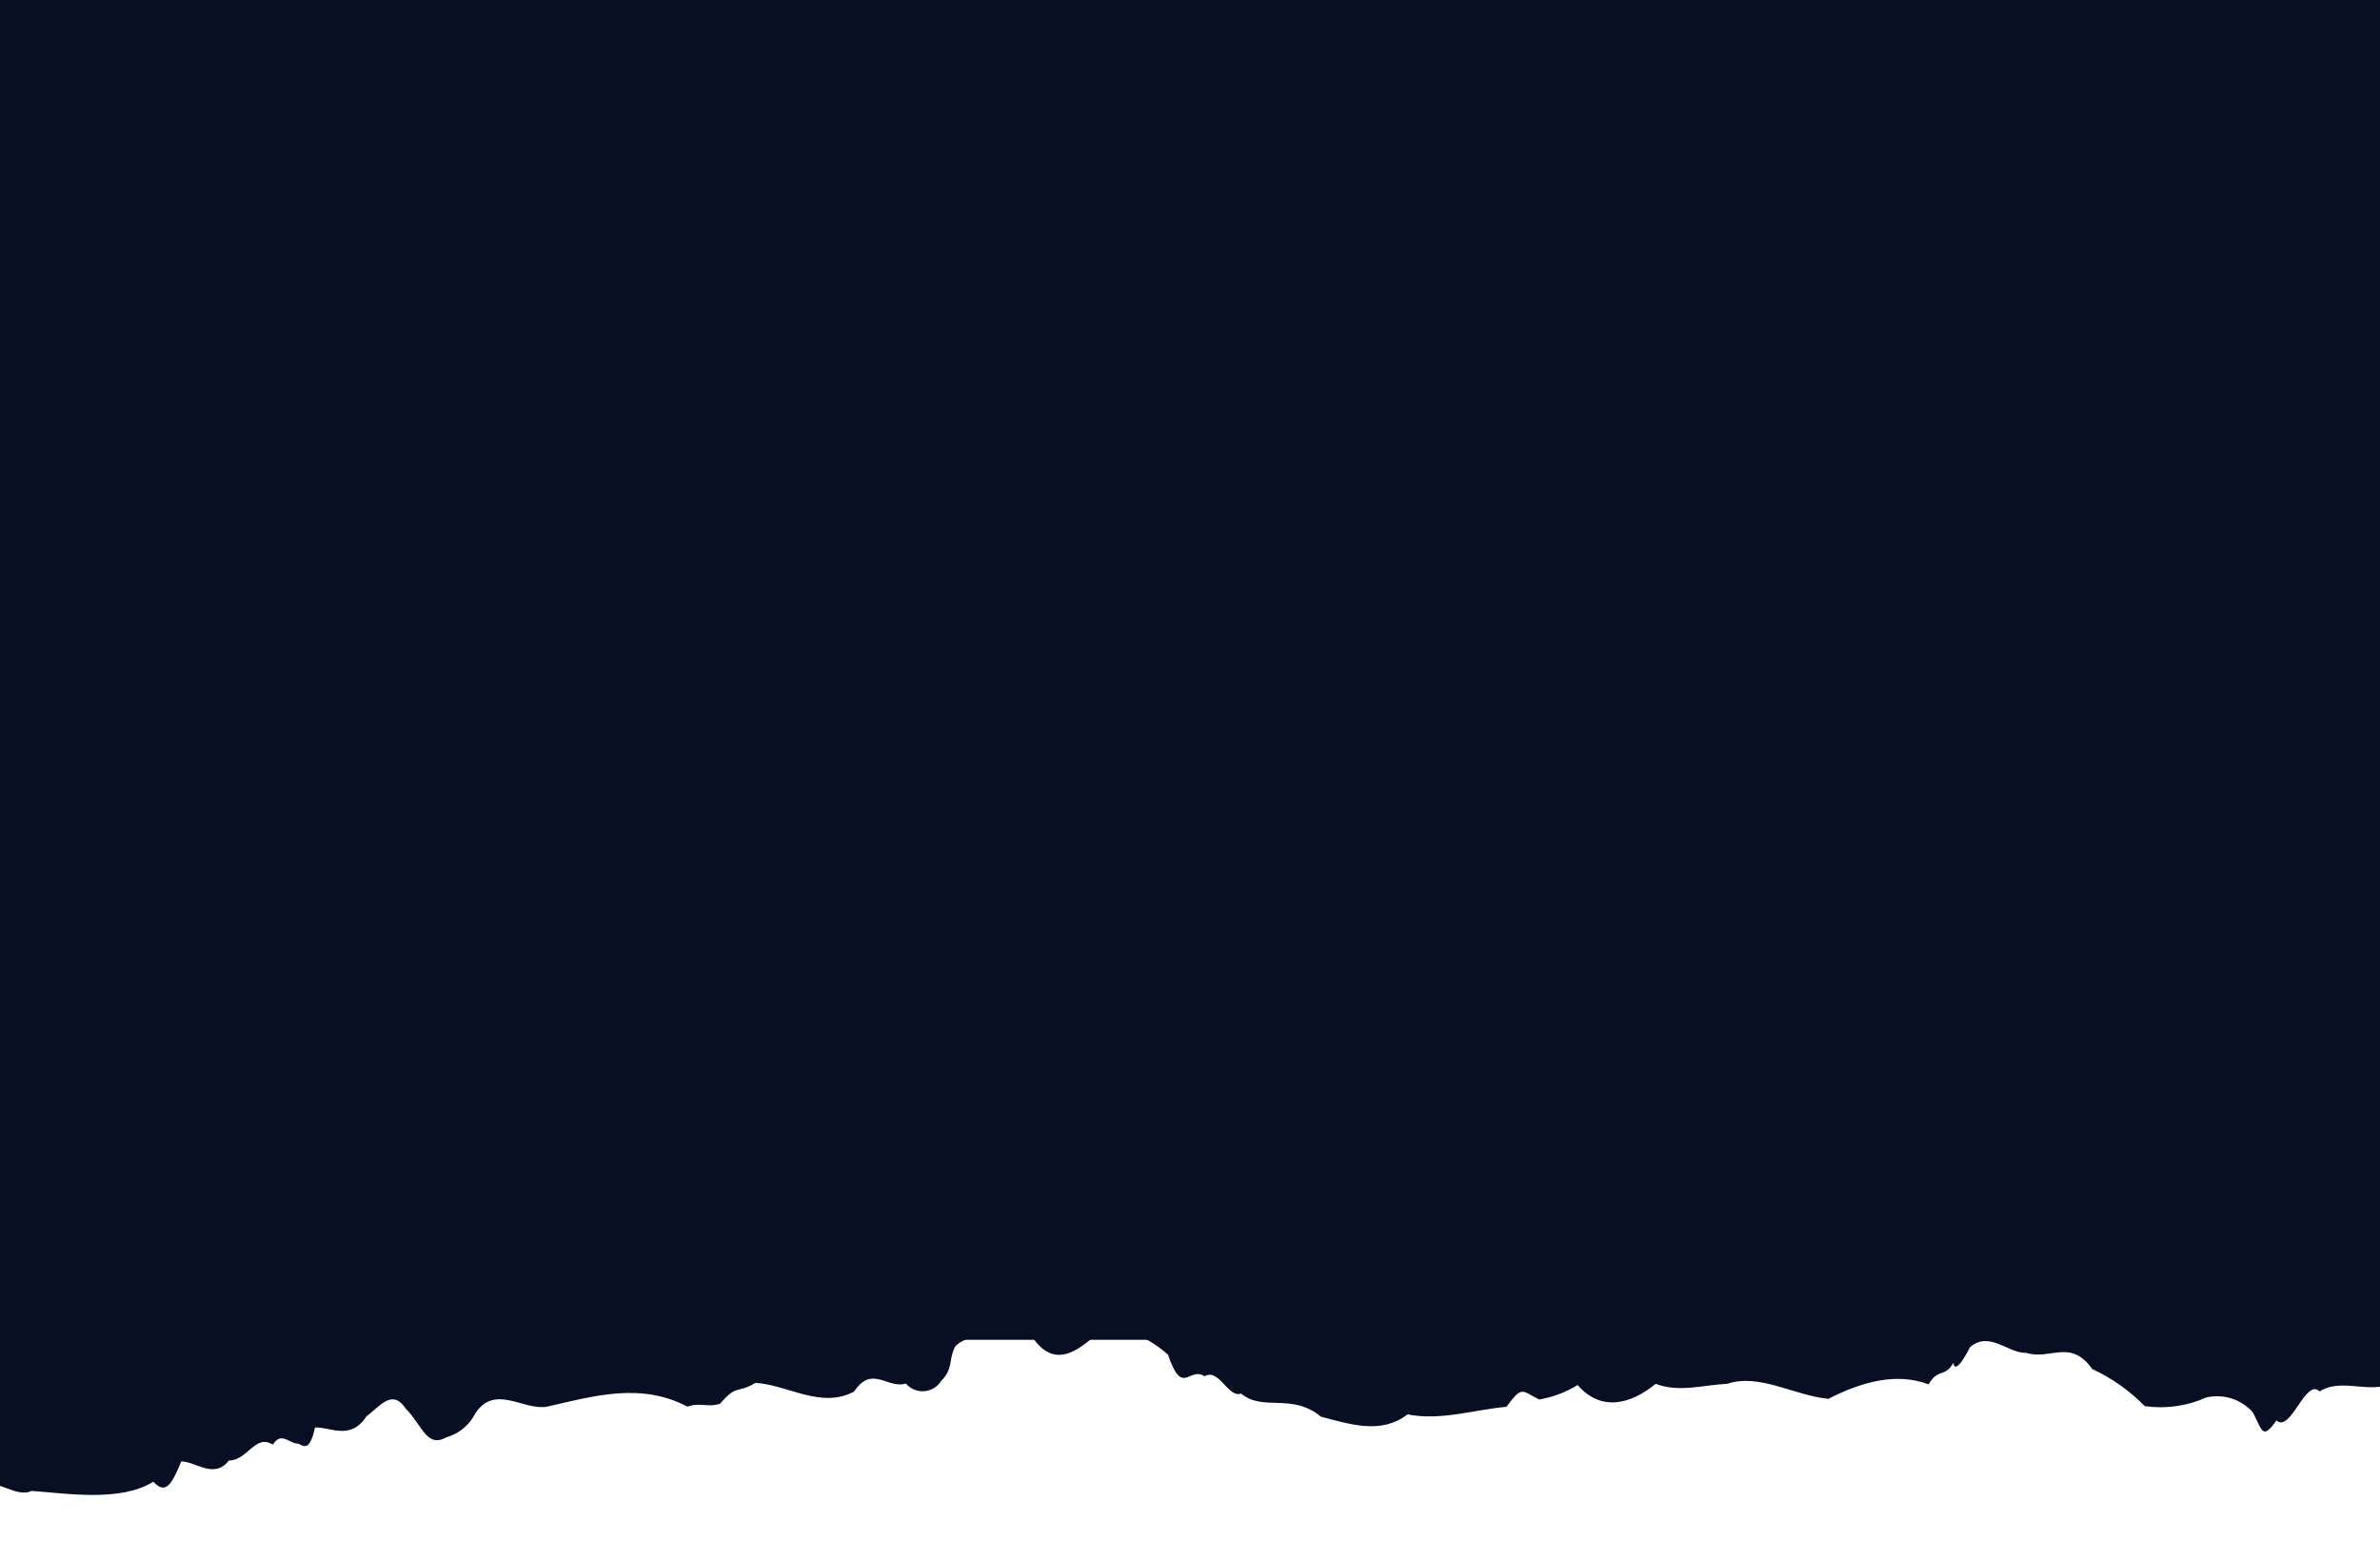 <?xml version="1.0" encoding="UTF-8"?> <svg xmlns="http://www.w3.org/2000/svg" width="360" height="236" viewBox="0 0 360 236" fill="none"><path d="M735.822 197.805C735.332 202.735 723.417 201.344 720.617 201.282C713.525 199.851 705.554 202.653 698.687 200.423C693.598 198.664 689.102 196.332 683.809 196.639C679.374 200.73 674.571 195.821 670.32 197.314C667.377 198.112 664.577 201.651 661.573 200.157C660.796 200.221 660.039 200.436 659.345 200.792C658.752 200.628 658.466 200.219 657.71 202.387C655.666 200.505 651.027 202.51 648.983 202.387C647.648 202.739 646.247 202.761 644.901 202.451C643.555 202.141 642.305 201.508 641.258 200.607C638.723 199.073 637.599 196.005 634.411 198.848C632.367 196.803 624.192 196.987 622.149 199.298C620.984 202.51 621.658 201.344 621.127 202.448C620.595 203.553 619.083 205.312 617.591 205.169C615.238 206.551 612.581 207.334 609.855 207.448C607.129 207.562 604.416 207.004 601.956 205.824C595.825 207.971 588.529 209.587 582.581 206.171C580.538 206.274 580.435 205.026 578.289 201.63C576.675 197.764 574.733 201.896 573.017 201.201C569.413 201.399 565.798 201.241 562.226 200.73C559.63 198.337 559.487 198.971 556.339 197.703C549.677 196.496 542.892 198.091 536.556 196.823C532.468 195.637 527.339 197.785 523.026 196.557C517.529 189.746 509.558 200.464 505.43 194.328C503.958 192.282 503.1 189.03 500.974 190.993C499.727 191.464 498.501 189.664 497.275 189.071C492.574 188.559 489.938 193.162 485.462 190.912C483.316 195.003 481.129 191.934 478.983 190.912C476.122 189.991 472.28 190.646 469.521 190.707C467.477 188.436 466.189 189.664 463.798 187.659C461.938 186.493 460.038 188.661 458.137 187.414C452.741 187.025 447.162 191.791 441.664 188.641C437.395 186.288 432.577 185.116 427.705 185.245C428.359 191.218 411.049 184.284 407.39 188.6C401.77 191.546 396.293 185.961 390.775 185.982C386.074 180.52 381.537 187.209 376.673 185.102C375.224 184.493 373.639 184.279 372.08 184.484C370.522 184.689 369.045 185.305 367.803 186.268C366.045 187.966 367.006 187.598 365.023 187.455C364.472 192.855 363.429 188.109 362.796 187.455C359.812 190.073 356.317 186.105 353.394 187.557C351.248 185.859 349.573 187.086 347.754 184.55C344.443 185.491 341.05 182.341 337.146 181.666C331.649 181.788 326.192 183.159 321.001 180.745C316.688 178.7 311.906 182.566 307.675 182.791C305.366 185.02 304.835 183.752 302.893 184.448C301.81 184.1 300.849 187.536 299.725 185.184C298.36 184.469 296.842 184.095 295.301 184.095C293.759 184.095 292.241 184.469 290.876 185.184C288.055 188.682 285.051 183.609 282.251 185.061C279.022 178.925 276.365 187.107 273.218 187.557C267.454 186.268 261.221 185.348 255.417 187.557C253.066 186.861 250.225 187.823 247.957 187.802C245.688 187.782 245.32 190.093 243.277 191.546C239.394 195.084 232.527 188.907 228.173 191.934C225.966 190.441 224.719 195.023 222.328 193.141C218.241 194.573 218.608 193.714 215.543 196.148C212.13 200.076 205.324 196.966 201.87 195.759C199.111 192.057 197.783 194.021 196.597 192.896C195.31 192.405 195.207 190.175 192.796 187.843C190.752 187.414 189.097 182.689 186.378 183.752C183.272 181.543 181.249 184.898 178.919 184.857C175.199 189.071 169.538 185.511 165.614 184.857C160.198 183.691 154.762 185.593 149.264 184.857C145.442 187.352 141.6 185.02 137.757 184.857C135.612 185.164 131.626 183.752 131.749 186.902C127.825 188.621 123.267 187.7 119.261 187.271C118.934 189.705 119.609 192.057 119.098 192.691C115.358 190.85 111.781 196.782 107.898 195.269C105.16 195.862 102.38 192.139 99.723 195.269C93.469 196.25 87.215 193.428 80.941 195.269C78.863 195.503 76.81 195.927 74.81 196.537C71.581 197.866 69.557 201.405 65.776 198.746C62.322 199.585 58.909 197.56 55.557 198.173C51.47 198.173 52.839 199.891 49.958 199.994C47.914 202.796 43.826 198.603 41.558 199.994C37.756 195.903 33.894 202.448 30.092 199.994C26.822 198.746 26.598 198.991 24.125 196.557C21.631 198.235 17.993 195.33 15.091 194.184C11.801 191.914 9.164 194.962 5.874 192.773C3.666 193.468 2.808 189.705 0.642 192.609C-0.932 192.384 -1.525 193.509 -2.874 195.739C-4.304 200.28 -4.917 197.907 -6.675 196.516C-8.841 197.56 -11.028 195.371 -13.194 196.516C-15.647 194.144 -18.099 199.81 -20.552 196.516C-22.902 198.235 -26.683 196.332 -28.727 196.394C-30.771 195.33 -32.058 195.985 -34.204 199.155C-36.718 200.505 -37.863 202.98 -40.56 199.155C-45.396 196.697 -50.428 194.644 -55.602 193.018C-59.915 194.409 -64.227 191.075 -68.54 193.018C-72.279 194.062 -75.161 188.927 -78.758 191.832C-81.742 191.484 -84.767 192.528 -87.771 191.832C-90.653 192.343 -93.535 194.389 -96.396 191.832C-98.317 191.832 -101.424 193.1 -103.079 190.727C-107.657 186.043 -110.58 185.552 -115.75 184.836C-118.325 184.57 -120.941 182.259 -123.476 184.57C-125.519 186.841 -127.563 183.65 -129.607 182.525C-134.655 180.929 -140.643 182.054 -143.627 186.145C-147.429 191.321 -152.599 191.055 -158.751 190.85C-161.674 188.805 -164.024 192.098 -166.824 192.037C-167.498 189.848 -168.622 190.952 -169.195 191.914C-170.339 192.098 -170.135 192.323 -170.993 193.591C-175.53 196.987 -180.21 197.682 -184.216 191.996C-184.216 192.118 -185.647 199.523 -187.098 204.269C-188.549 209.915 -190 215.826 -190 216.358C-186.526 214.108 -183.072 209.69 -179.393 209.26C-177.349 210.119 -172.669 207.215 -170.625 209.26C-167.376 209.915 -165.311 213.515 -162.328 210.999C-159.18 212.676 -155.992 213.801 -152.926 210.856C-149.595 209.485 -147.326 201.794 -143.688 205.824C-138.313 205.721 -135.002 205.128 -130.751 201.405C-126.5 197.682 -119.531 201.569 -114.544 203.983C-110.007 204.576 -105.184 207.583 -100.422 204.535C-95.64 205.762 -90.919 205.353 -86.565 206.314C-81.477 210.835 -76.51 212.881 -70.726 211.408C-65.433 210.385 -60.773 208.053 -55.337 211.674C-52.823 208.299 -50.922 211.531 -48.408 212.737C-43.076 213.627 -37.806 214.857 -32.631 216.419C-28.421 217.708 -26.07 223.681 -22.064 223.129C-19.081 228.774 -15.688 220.674 -12.643 223.129C-9.495 221.513 -7.104 223.763 -3.814 225.686C-1.034 222.638 1.991 226.852 4.791 225.563C10.268 225.972 18.32 227.24 23.184 224.172C24.738 225.747 25.657 225.522 27.415 221.104C29.602 221.104 32.381 223.845 34.629 220.961C37.47 220.961 38.594 216.869 41.272 218.567C42.539 216.522 43.745 218.383 45.012 218.404C45.604 218.404 46.749 220.204 47.648 215.969C49.896 215.847 53.023 218.015 55.435 214.272C57.479 212.799 59.298 209.996 61.403 213.147C63.896 215.663 64.55 219.14 67.534 217.442C68.463 217.183 69.329 216.732 70.075 216.119C70.821 215.506 71.431 214.745 71.867 213.883C74.83 209.301 79.183 213.453 82.74 212.819C89.811 211.203 96.923 209.096 103.995 212.819C105.793 212.124 107.203 212.983 108.92 212.369C111.516 209.342 111.373 210.937 114.275 209.219C119.139 209.506 124.228 213.208 129.194 210.528C131.912 206.437 134.222 210.181 137.022 209.321C137.358 209.716 137.781 210.027 138.259 210.228C138.736 210.429 139.255 210.515 139.771 210.479C140.288 210.443 140.79 210.287 141.235 210.022C141.68 209.757 142.057 209.391 142.335 208.953C144.277 207.03 143.419 205.68 144.502 203.696C146.341 201.651 152.84 201.057 156.213 202.387C159.237 206.703 162.344 204.862 165.287 202.387C169.701 200.587 172.971 201.753 176.671 204.944C178.857 211.428 179.859 206.662 182.209 208.217C184.376 206.928 185.786 211.571 187.727 210.835C191.079 213.617 195.371 210.671 199.806 214.333C204.261 215.478 208.88 217.074 212.906 213.985C217.934 214.988 223.125 213.249 227.867 212.84C230.299 209.526 230.176 210.446 232.833 211.735C234.887 211.373 236.855 210.631 238.637 209.546C242.173 213.637 246.69 212.451 250.43 209.362C254.027 210.733 257.685 209.506 261.262 209.362C266.105 207.726 271.337 211.121 276.569 211.633C281.781 208.953 286.972 207.644 291.714 209.444C293.185 206.949 294.166 208.462 295.474 206.192C295.76 208.237 297.825 204.146 297.988 203.819C300.931 201.282 303.751 204.78 306.49 204.678C310.169 205.824 313.153 202.469 316.464 207.112C319.432 208.49 322.126 210.396 324.414 212.737C327.575 213.188 330.799 212.734 333.713 211.428C334.987 211.132 336.317 211.186 337.562 211.586C338.807 211.986 339.921 212.716 340.784 213.699C342.256 216.644 342.256 217.79 344.341 214.906C346.507 216.829 348.735 208.421 350.86 210.508C353.803 208.667 357.359 210.385 360.568 209.71C364.921 210.815 369.417 215.581 373.955 210.815C378.492 209.628 383.049 212.247 387.484 210.61C389.283 213.903 393.125 207.665 394.617 210.61C396.109 209.26 396.027 209.24 397.58 205.926C399.134 200.485 402.301 200.567 404.223 204.842C406.685 204.699 409.146 205.126 411.417 206.089C414.748 210.549 418.161 206.335 421.492 206.192C424.57 206.603 427.687 205.796 430.178 203.942C434.92 201.896 437.638 205.046 441.215 207.603C443.258 210.712 443.647 209.035 446.099 210.099C447.714 212.717 449.083 210.221 450.739 212.84C453.579 211.756 457.279 215.969 460.263 213.044C463.206 214.108 464.984 212.226 467.6 211.776C469.459 212.41 470.461 209.24 471.891 213.29C474.221 217.381 474.242 210.262 477.042 215.335C480.557 211.449 484.256 215.335 487.792 215.335C489.57 217.544 491.614 214.497 493.371 215.335C496.192 215.744 494.863 214.578 497.05 213.29C499.687 210.365 502.241 207.705 505.654 211.878C508.168 209.342 510.682 210.917 513.196 211.878C515.24 212.451 517.283 211.612 519.143 212.083C520.942 210.569 522.699 213.515 524.661 214.558C526.582 217.401 528.647 214.026 530.568 215.785C534.001 214.619 536.556 219.529 539.969 220.94C543.382 226.238 547.163 221.145 550.658 221.329C553.417 223.722 555.42 220.756 558.199 224.417C559.937 218.792 561.612 225.665 563.247 225.174C564.31 224.908 565.455 229.94 566.661 227.077C567.703 228.774 568.95 223.886 570.033 226.893C573.405 226.463 574.488 226.79 577.043 230.472C582.459 233.766 588.794 238.143 595.437 233.909C598.931 234.686 602.406 233.643 605.901 233.909C610.663 235.954 615.404 233.234 620.207 233.909C624.969 235.709 629.71 233.909 634.513 233.909C637.334 233.07 639.275 231.863 641.809 232.722C643.751 231.802 645.897 234.604 647.941 232.845C651.538 234.031 656.565 235.013 659.611 229.531C660.939 227.486 661.286 225.154 662.451 226.79C663.187 228.059 663.923 226.79 664.659 224.622C665.885 221.697 666.416 219.917 666.273 221.042C670.136 217.197 680.845 220.736 686.711 218.588C691.023 217.851 695.274 216.44 699.893 217.769C702.489 219.549 703.797 216.133 706.167 215.56C709.499 214.865 713.607 217.176 717.02 215.356C721.741 214.394 726.36 217.913 730.999 215.928C735.638 215.765 740.278 214.783 744.999 216.522C745.04 215.356 735.822 198.623 735.822 197.805Z" fill="#090F23"></path><path d="M-124.578 0L702.078 0V202.701L588.444 218.558L439.222 202.701L288.75 202.701H-124.578V0Z" fill="#090F23"></path></svg> 